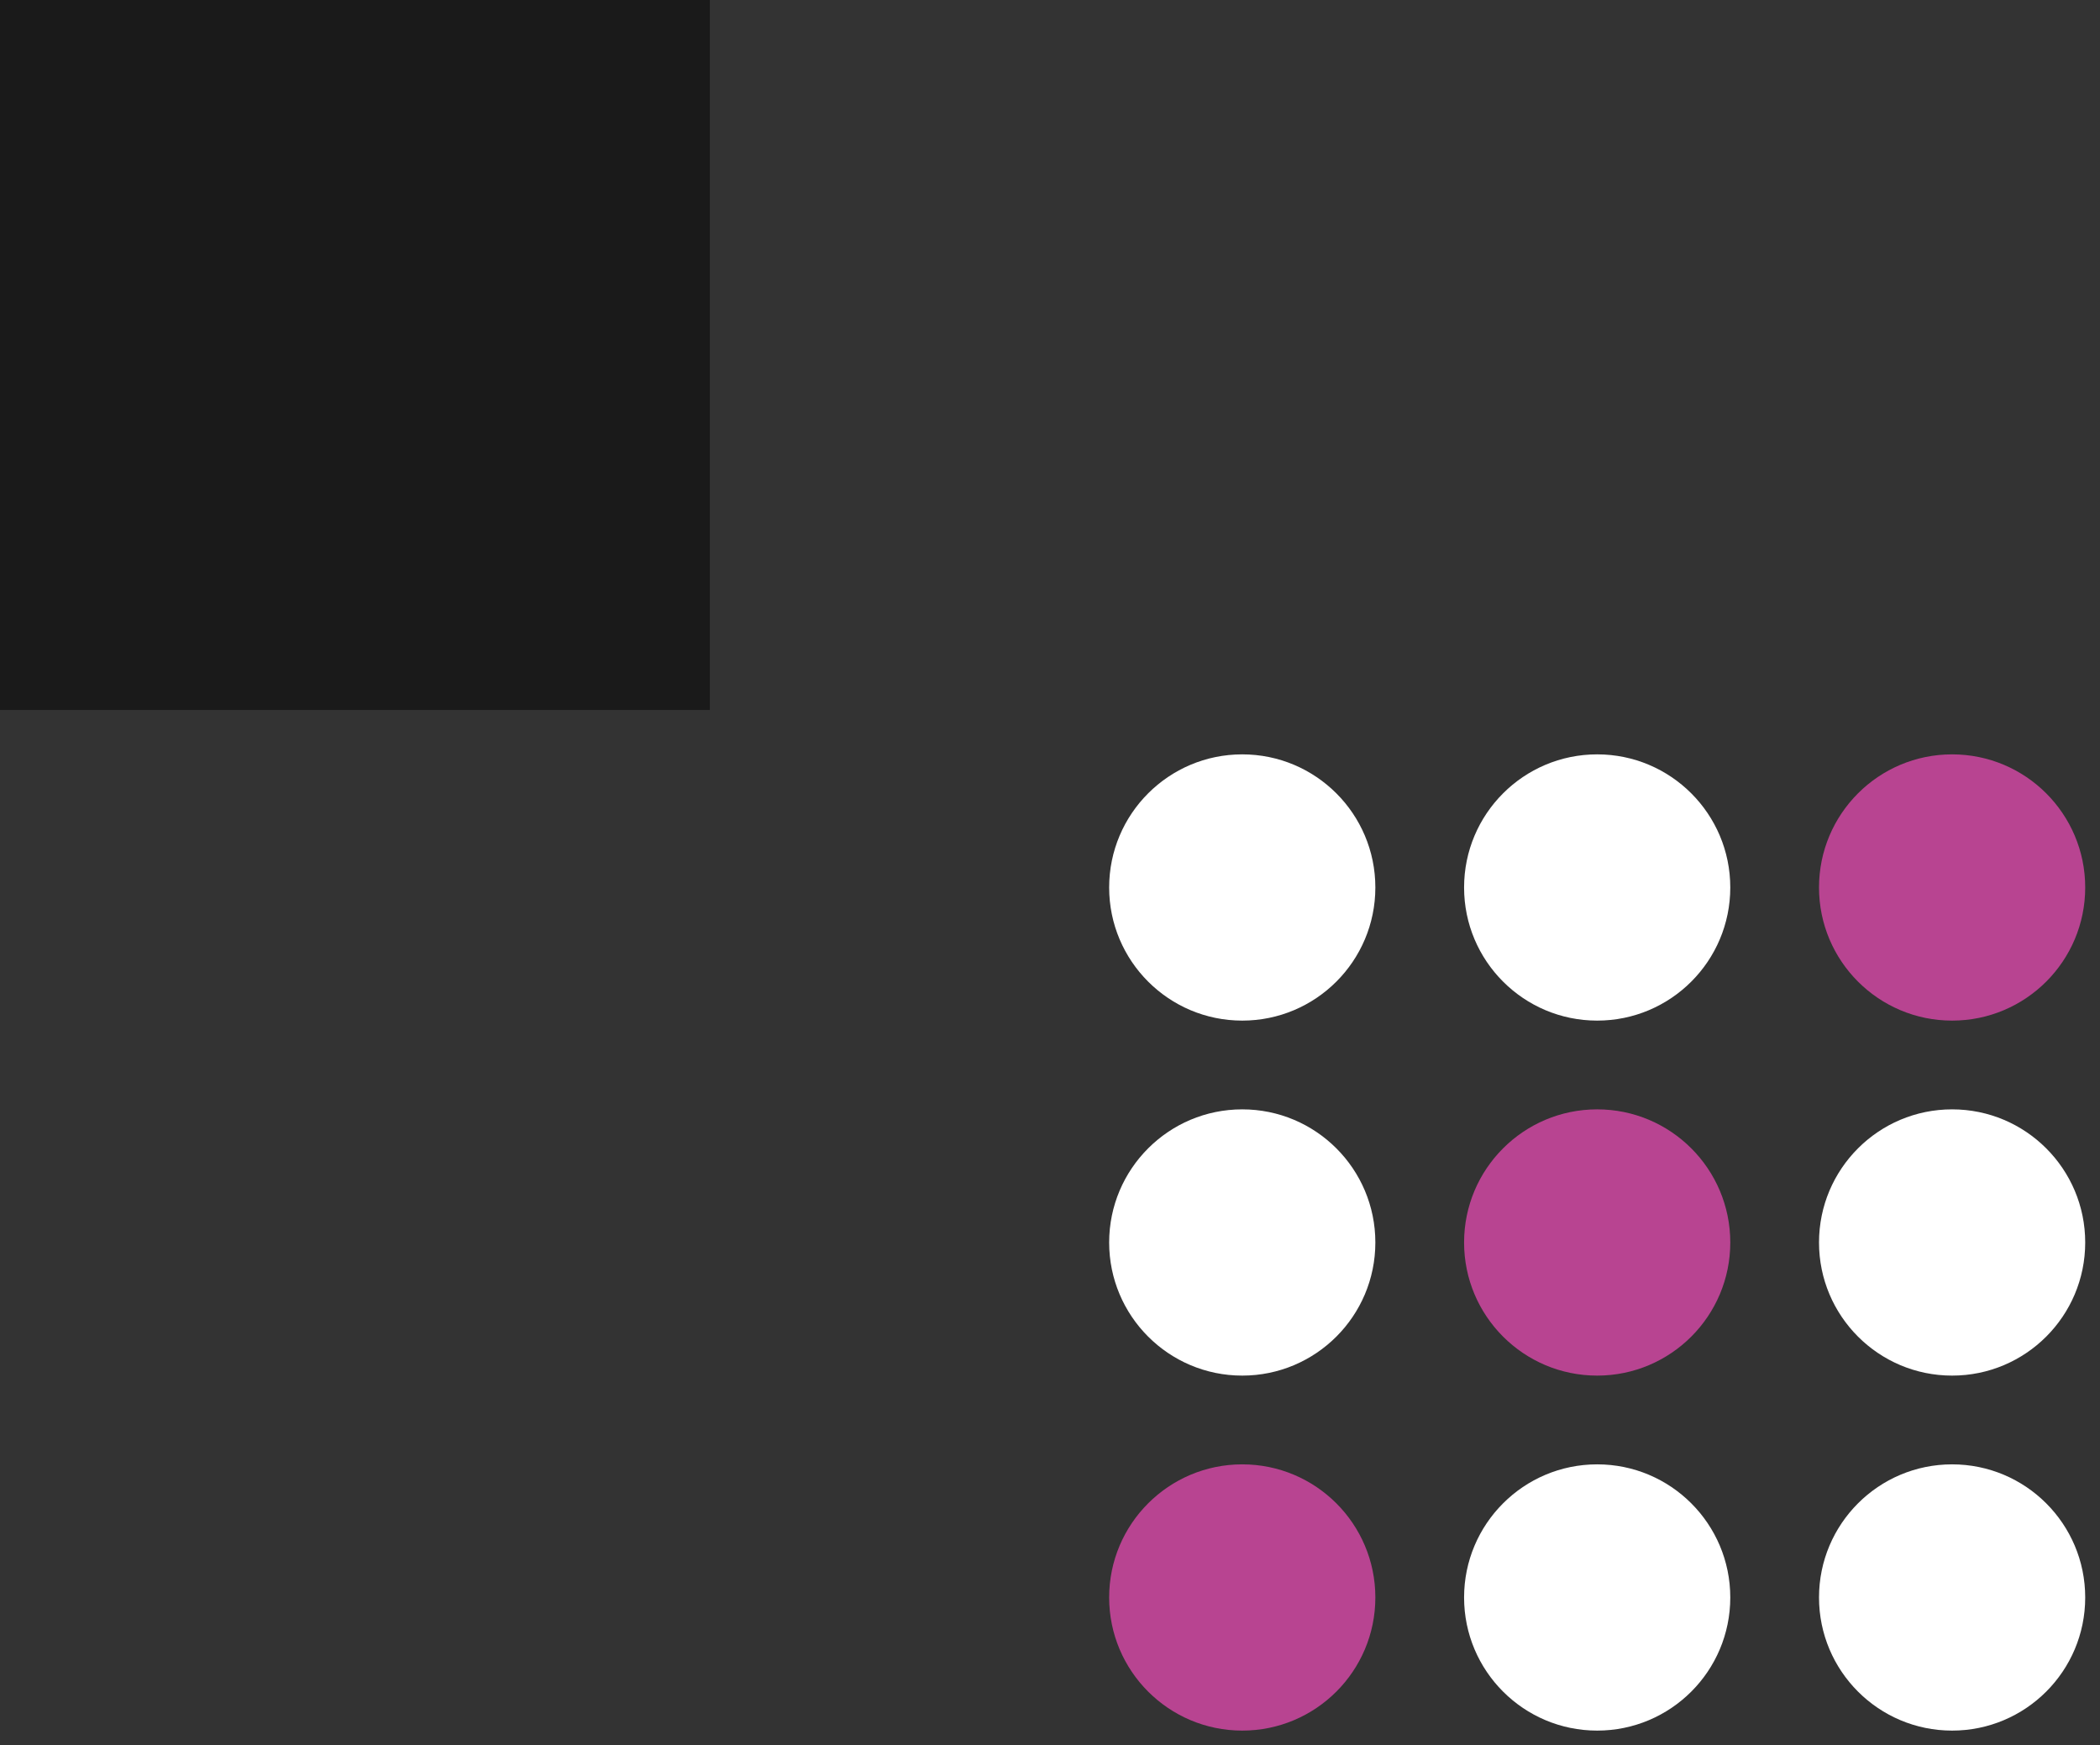 <?xml version="1.0" encoding="utf-8" ?>
<!DOCTYPE svg PUBLIC "-//W3C//DTD SVG 1.1//EN" "http://www.w3.org/Graphics/SVG/1.1/DTD/svg11.dtd">
<svg xmlns="http://www.w3.org/2000/svg" width="71" height="59" viewBox="0 0 71 59" fill="none"><rect x="0" y="0" width="71" height="59" fill="#333333" stroke="none"/><g clip-path="url('#clip0_23_965')"><path d="M42 46.5C44.485 46.5 46.5 44.485 46.5 42C46.5 39.515 44.485 37.5 42 37.5C39.515 37.5 37.5 39.515 37.5 42C37.5 44.485 39.515 46.5 42 46.5Z" fill="white"/><path d="M42 34.5C44.485 34.5 46.5 32.485 46.5 30C46.5 27.515 44.485 25.5 42 25.5C39.515 25.5 37.5 27.515 37.5 30C37.5 32.485 39.515 34.5 42 34.5Z" fill="white"/><path d="M54 34.5C56.485 34.5 58.5 32.485 58.5 30C58.5 27.515 56.485 25.5 54 25.5C51.515 25.5 49.5 27.515 49.5 30C49.5 32.485 51.515 34.5 54 34.5Z" fill="white"/><path d="M54 58.5C56.485 58.5 58.5 56.485 58.5 54C58.5 51.515 56.485 49.5 54 49.5C51.515 49.5 49.5 51.515 49.5 54C49.5 56.485 51.515 58.5 54 58.5Z" fill="white"/><path d="M66 58.5C68.485 58.5 70.5 56.485 70.5 54C70.5 51.515 68.485 49.5 66 49.5C63.515 49.5 61.5 51.515 61.5 54C61.5 56.485 63.515 58.5 66 58.5Z" fill="white"/><path d="M42 58.5C44.485 58.5 46.5 56.485 46.5 54C46.5 51.515 44.485 49.5 42 49.5C39.515 49.5 37.5 51.515 37.5 54C37.5 56.485 39.515 58.5 42 58.5Z" fill="#B84491"/><path d="M66 34.5C68.485 34.5 70.5 32.485 70.5 30C70.5 27.515 68.485 25.5 66 25.5C63.515 25.5 61.5 27.515 61.5 30C61.5 32.485 63.515 34.5 66 34.5Z" fill="#B84491"/><path d="M54 46.5C56.485 46.5 58.5 44.485 58.5 42C58.5 39.515 56.485 37.5 54 37.5C51.515 37.5 49.5 39.515 49.5 42C49.5 44.485 51.515 46.5 54 46.5Z" fill="#B84491"/><path d="M66 46.5C68.485 46.5 70.5 44.485 70.5 42C70.5 39.515 68.485 37.5 66 37.5C63.515 37.5 61.5 39.515 61.5 42C61.5 44.485 63.515 46.5 66 46.5Z" fill="white"/><path d="M24 0H0V24H24V0Z" fill="#1A1A1A"/></g><defs><clipPath id="clip0_23_965"><rect width="70.5" height="58.5" fill="white"/></clipPath></defs></svg>